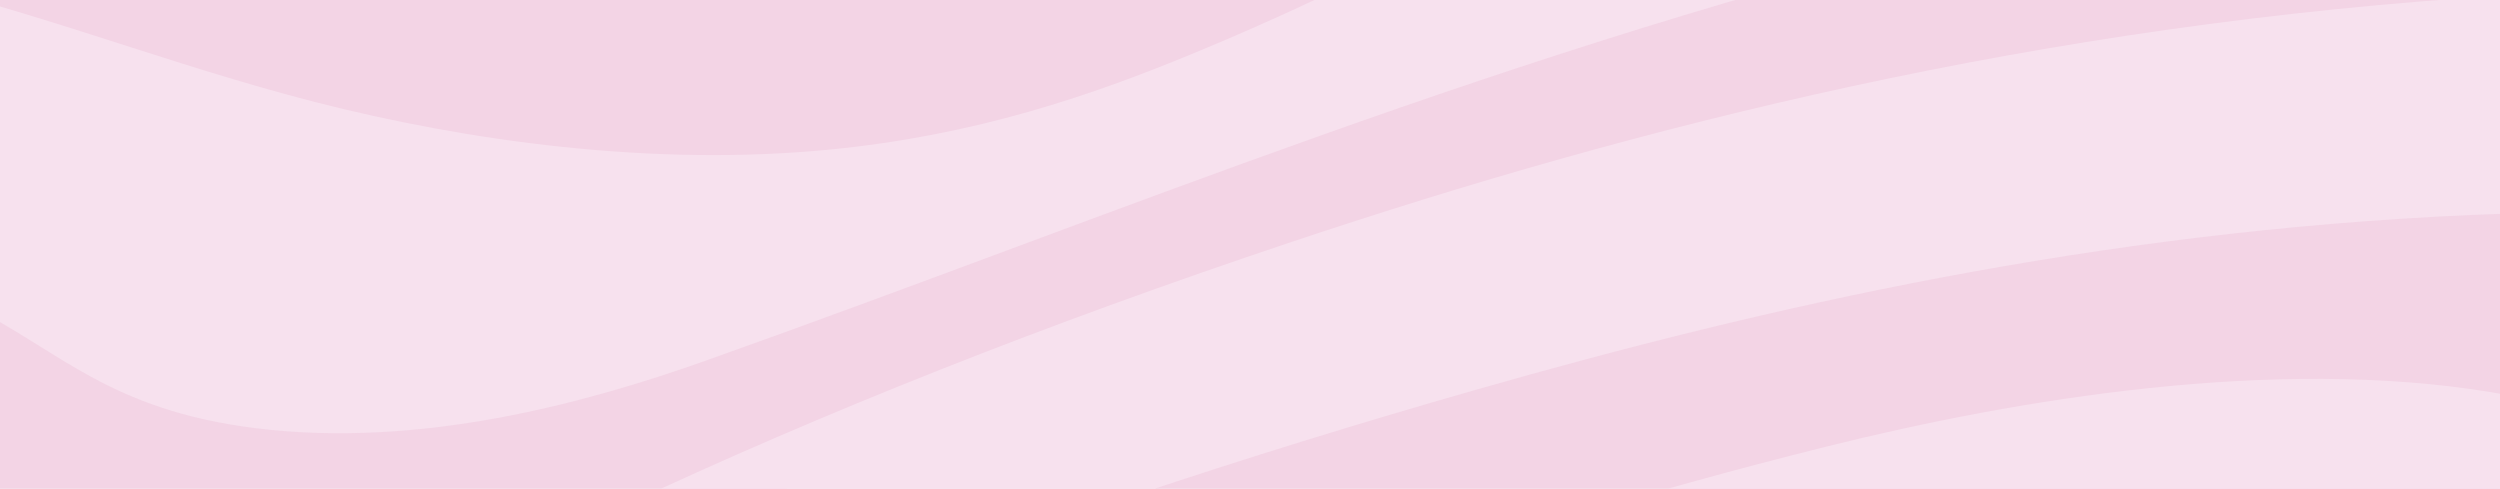 <svg width="665" height="130" viewBox="0 0 665 130" fill="none" xmlns="http://www.w3.org/2000/svg">
<g clip-path="url(#clip0_93_2446)">
<path d="M-533.562 -106.499C-480.381 -136.609 -411.961 -168.021 -310.399 -175.533C-153.799 -187.097 1.786 -136.223 156.879 -149.894C225.58 -155.958 279.426 -173.844 322.763 -192.807C436.517 -242.604 499.822 -303.403 603.136 -355.725C652.429 -380.688 724.808 -405.811 813.583 -403.897C916.547 -401.678 990.117 -363.815 1093.19 -362.464C1191.67 -361.177 1284.85 -394.102 1376.78 -382.135C1418.23 -376.747 1446.18 -362.931 1457.01 -348.406C1467.83 -333.882 1464.02 -318.602 1458.1 -303.756C1441.52 -262.356 1409.05 -221.695 1361.72 -183.092C1343.26 -168.037 1320.27 -152.42 1278.72 -144.136C1232.09 -134.823 1173.97 -136.93 1119.74 -137.027C992.71 -137.252 865.748 -124.433 759.982 -100.709C607.796 -66.562 500.453 -11.055 334.534 14.825C234.829 30.378 122.967 33.724 14.573 39.691C-190.794 50.998 -391.186 72.519 -578.265 103.224C-644.233 114.048 -754.414 139.285 -783.071 99.492C-803.11 71.682 -729.19 28.689 -697.835 3.453C-650.785 -34.425 -595.887 -71.194 -533.562 -106.499Z" fill="#C64884" fill-opacity="0.08"/>
<path d="M-845.081 195.05C-776.381 101.085 -695.418 6.172 -536.436 -74.41C-494.01 -95.915 -444.928 -116.663 -379.836 -130.303C-314.779 -143.942 -230.978 -149.507 -160.351 -139.519C-58.648 -125.14 -4.101 -82.71 103.312 -74.265C160.487 -69.762 221.866 -76.485 268.425 -88.548C314.985 -100.611 348.547 -117.5 375.873 -135.016C415.566 -160.445 443.838 -187.74 483.216 -213.217C522.559 -238.695 575.319 -262.982 649.73 -276.991C724.142 -291.001 823.602 -292.561 891.006 -274.981C948.216 -260.071 976.488 -233.741 1041.48 -223.061C1102.85 -212.976 1177.97 -220.487 1234.41 -233.435C1290.84 -246.383 1335.83 -264.269 1390.73 -277.956C1445.62 -291.628 1517.55 -301.037 1581.97 -293.429C1561.44 -259.781 1573.81 -224.348 1566.45 -190.072C1559.1 -155.812 1530.65 -119.591 1453.12 -97.298C1392.27 -79.798 1309.94 -73.445 1230.27 -70.839C1027.95 -64.245 811.2 -77.353 630.076 -46.263C413.954 -9.172 303.003 82.701 71.501 107.053C-97.29 124.81 -281.427 100.828 -456.069 110.189C-606.678 118.263 -780.234 148.55 -845.116 195.066L-845.081 195.05Z" fill="#F7E1EE"/>
<path d="M-950.532 305.115C-852.509 252.68 -805.108 191.672 -743.975 133.238C-682.806 74.788 -601.528 15.759 -457.015 -22.554C-312.501 -60.867 -89.793 -71.724 52.303 -32.414C99.213 -19.434 143.145 -0.728 203.823 -1.323C255.112 -1.821 294.735 -16.41 323.148 -30.821C401.413 -70.549 444.294 -117.467 527.533 -156.021C610.773 -194.591 758.475 -224.556 891.147 -207.973C961.704 -199.159 1018.21 -178.346 1092.73 -174.759C1178.74 -170.626 1256.41 -190.474 1328.05 -207.057C1399.66 -223.64 1494.18 -238.148 1569.75 -223.704C1527.88 -179.633 1524.59 -129.514 1494.81 -84.35C1465.07 -39.169 1406.95 6.88 1293.44 32.904C1195.69 55.31 1072.55 59.524 955.959 66.086C547.012 89.103 164.796 148.148 -211.85 206.599C-456.805 244.606 -705.578 267.108 -950.532 305.115Z" fill="#C64884" fill-opacity="0.08"/>
<path d="M-914.062 302.363C-847.429 224.981 -747.303 150.881 -617.784 83.166C-553.077 49.341 -478.28 16.224 -375.316 -4.155C-272.353 -24.534 -135.372 -29.649 -35.596 -7.533C5.744 1.635 38.045 14.695 76.476 25.198C114.908 35.718 164.236 43.888 212.687 40.462C253.291 37.599 285.206 27.177 311.867 16.465C374.542 -8.755 421.102 -37.964 474.353 -65.533C527.604 -93.101 589.928 -119.769 673.904 -136.529C757.879 -153.273 867.639 -158.452 953.051 -142.544C1059.94 -122.648 1120.51 -73.189 1242.43 -71.114C1363.61 -69.055 1447.65 -116.922 1568.45 -120.895C1521.02 -69.763 1485.14 -19.468 1437.71 31.664C1047.12 -1.775 613.646 27.161 290.356 108.258C100.404 155.915 -64.884 222.343 -296.666 238.605C-401.837 245.987 -516.502 242.481 -610.742 259.852C-663.993 269.663 -705.367 285.265 -752.347 298.213C-799.327 311.161 -854.015 305.177 -914.097 302.346L-914.062 302.363Z" fill="#F7E1EE"/>
<path d="M-940.373 362.792C-807.07 258.341 -660.98 148.469 -384.6 83.28C-327.145 69.721 -262.894 58.188 -193.142 55.84C-123.39 53.492 -47.192 61.936 -7.779 81.495C15.658 93.123 28.936 109.047 68.068 113.904C111.58 119.309 155.722 107.294 187.638 95.954C298.379 56.644 399.521 13.506 529.706 -18.34C659.855 -50.187 828.892 -69.73 982.9 -54.112C1062.43 -46.038 1139.25 -28.86 1221.23 -33.331C1278.41 -36.435 1325.35 -49.592 1373.07 -60.642C1420.78 -71.692 1478.73 -81.391 1534.68 -76.356C1471.48 -3.8 1411.04 73.565 1347.84 146.121C1149.62 137.645 944.923 157.042 757.143 180.059C569.364 203.075 385.262 231.11 188.759 243.286C30.758 253.065 -132.884 252.422 -287.452 267.171C-371.393 275.181 -450.989 287.598 -530.165 299.967C-667.882 321.472 -802.726 341.288 -940.443 362.792H-940.373Z" fill="#C64884" fill-opacity="0.08"/>
<path d="M-885.02 339.358C-746.882 266.77 -559.979 204.781 -342.42 159.407C-292.077 148.904 -236.829 138.996 -177.622 139.479C-118.416 139.961 -56.371 154.695 -55.32 174.639C-54.725 186.011 -73.152 196.514 -78.337 207.757C-83.522 218.999 -65.165 233.507 -31.427 232.993C-4.381 232.591 11.979 223.069 23.821 214.866C104.398 159.086 213.072 107.938 343.817 64.269C434.659 33.934 541.687 6.301 667.562 -1.291C793.438 -8.883 940.018 9.084 990.501 48.683C1004.69 59.83 1015.76 73.823 1050.06 77.49C1083.94 81.109 1116.8 72.07 1144.79 64.687C1242.6 38.872 1371.46 26.857 1494.74 32.036C1464.09 45.322 1466.01 66.118 1453.82 82.444C1441.63 98.769 1418.72 116.173 1372.61 122.655C1333.55 128.155 1289.13 124.231 1246.81 124.697C1159.05 125.679 1083.48 145.623 1023.5 167.24C963.526 188.858 910.485 213.499 835.793 229.068C657.367 266.271 418.649 240.568 221.445 264.711C125.803 276.42 46.277 299.099 -36.963 318.851C-120.202 338.586 -214.898 356.263 -316.635 355.426C-383.059 354.879 -446.4 346.467 -508.164 338.216C-569.928 329.965 -633.444 321.649 -699.867 321.311C-766.291 320.99 -852.754 319.751 -885.02 339.326V339.358Z" fill="#F7E1EE"/>
<path d="M-831.593 354.459C-699.411 296.894 -563.411 238.138 -380.921 199.214C-341.613 190.834 -298.907 183.274 -252.523 182.068C-206.139 180.862 -155.375 187.392 -133.724 201.257C-104.786 219.754 -127.909 248.255 -74.027 258.613C-46.596 263.889 -10.546 260.865 14.328 254.303C39.201 247.74 55.562 238.299 72.133 229.243C158.561 182.052 267.165 139.509 392.655 103.657C469.659 81.654 557.383 61.581 657.439 57.174C757.53 52.783 871.319 68.433 907.473 100.199C922.258 113.195 927.442 129.65 964.087 136.067C989.312 140.49 1021.09 137.965 1044.66 132.625C1068.24 127.285 1085.86 119.516 1104.78 112.375C1201.65 75.816 1344.62 53.619 1490.01 52.558C1456.73 99.862 1425.93 150.656 1392.65 197.943C1382.53 212.339 1371.18 227.522 1340.35 238.074C1319.78 245.118 1292.53 249.381 1265.87 253.498C1150.43 271.336 1035.03 289.189 919.595 307.027C858.006 316.549 794.735 326.215 727.156 327.952C659.576 329.673 585.655 321.824 548.344 302.765C526.028 291.361 519.056 277.384 503.151 264.806C487.246 252.228 456.066 239.923 415.532 239.779C383.476 239.666 356.115 247.113 331.837 254.174C267.2 272.944 202.598 291.715 137.961 310.485C68.665 330.622 -4.555 351.435 -93.891 358.094C-207.295 366.571 -322.345 350.744 -433.787 339.726C-545.228 328.692 -678.146 323.738 -766.395 349.184" fill="#C64884" fill-opacity="0.08"/>
<path d="M1418.51 324.237C1347.6 301.8 1234.93 301.221 1143.74 312.624C1052.55 324.012 975.788 345.243 894.826 363.402C813.863 381.578 721.655 397.372 624.542 395.523C527.429 393.673 428.879 368.196 429.405 335.416C429.615 323.578 442.157 312.126 444.96 300.32C447.762 288.514 437.147 274.875 405.687 269.615C379.657 265.272 347.181 268.216 324.129 274.183C301.077 280.15 285.312 288.659 269.232 296.797C176.848 343.587 58.575 384.553 -77.706 416.947C-118.31 426.597 -161.646 435.653 -210.238 439.159C-258.829 442.65 -313.972 439.706 -349.286 427.932C-396.511 412.186 -395.916 386.242 -431.58 367.343C-486.442 338.247 -614.981 334.386 -706.663 349.683C-798.346 364.979 -915.043 376.624 -974.74 404.626C-849.565 345.806 -684.032 296.797 -494.851 262.538C-451.444 254.673 -405.13 247.435 -355.872 246.888C-306.615 246.341 -253.574 254.029 -232.94 269.116C-209.292 286.423 -231.118 309.681 -193.001 323.755C-167.147 333.293 -121.743 334.258 -86.324 329.32C-50.905 324.382 -23.369 314.731 2.066 305.049C164.726 243.044 288.43 168.011 485.844 118.793C537.133 106.006 605.028 94.876 662.413 104.285C717.591 113.324 735.248 137.756 724.247 158.103C713.247 178.449 681.121 196.721 661.853 216.344C649.17 229.276 642.129 243.301 651.693 256.539C661.257 269.776 690.23 282.016 729.502 285.201C785.311 289.736 838.842 275.679 876.398 261.058C974.457 222.858 1032.61 174.959 1119.64 133.832C1206.66 92.704 1340.87 56.498 1490.19 60.68C1462.47 147.101 1446.22 237.8 1418.47 324.221L1418.51 324.237Z" fill="#F7E1EE"/>
</g>
<defs>
<clipPath id="clip0_93_2446">
<rect width="665" height="130" fill="white"/>
</clipPath>
</defs>
</svg>

